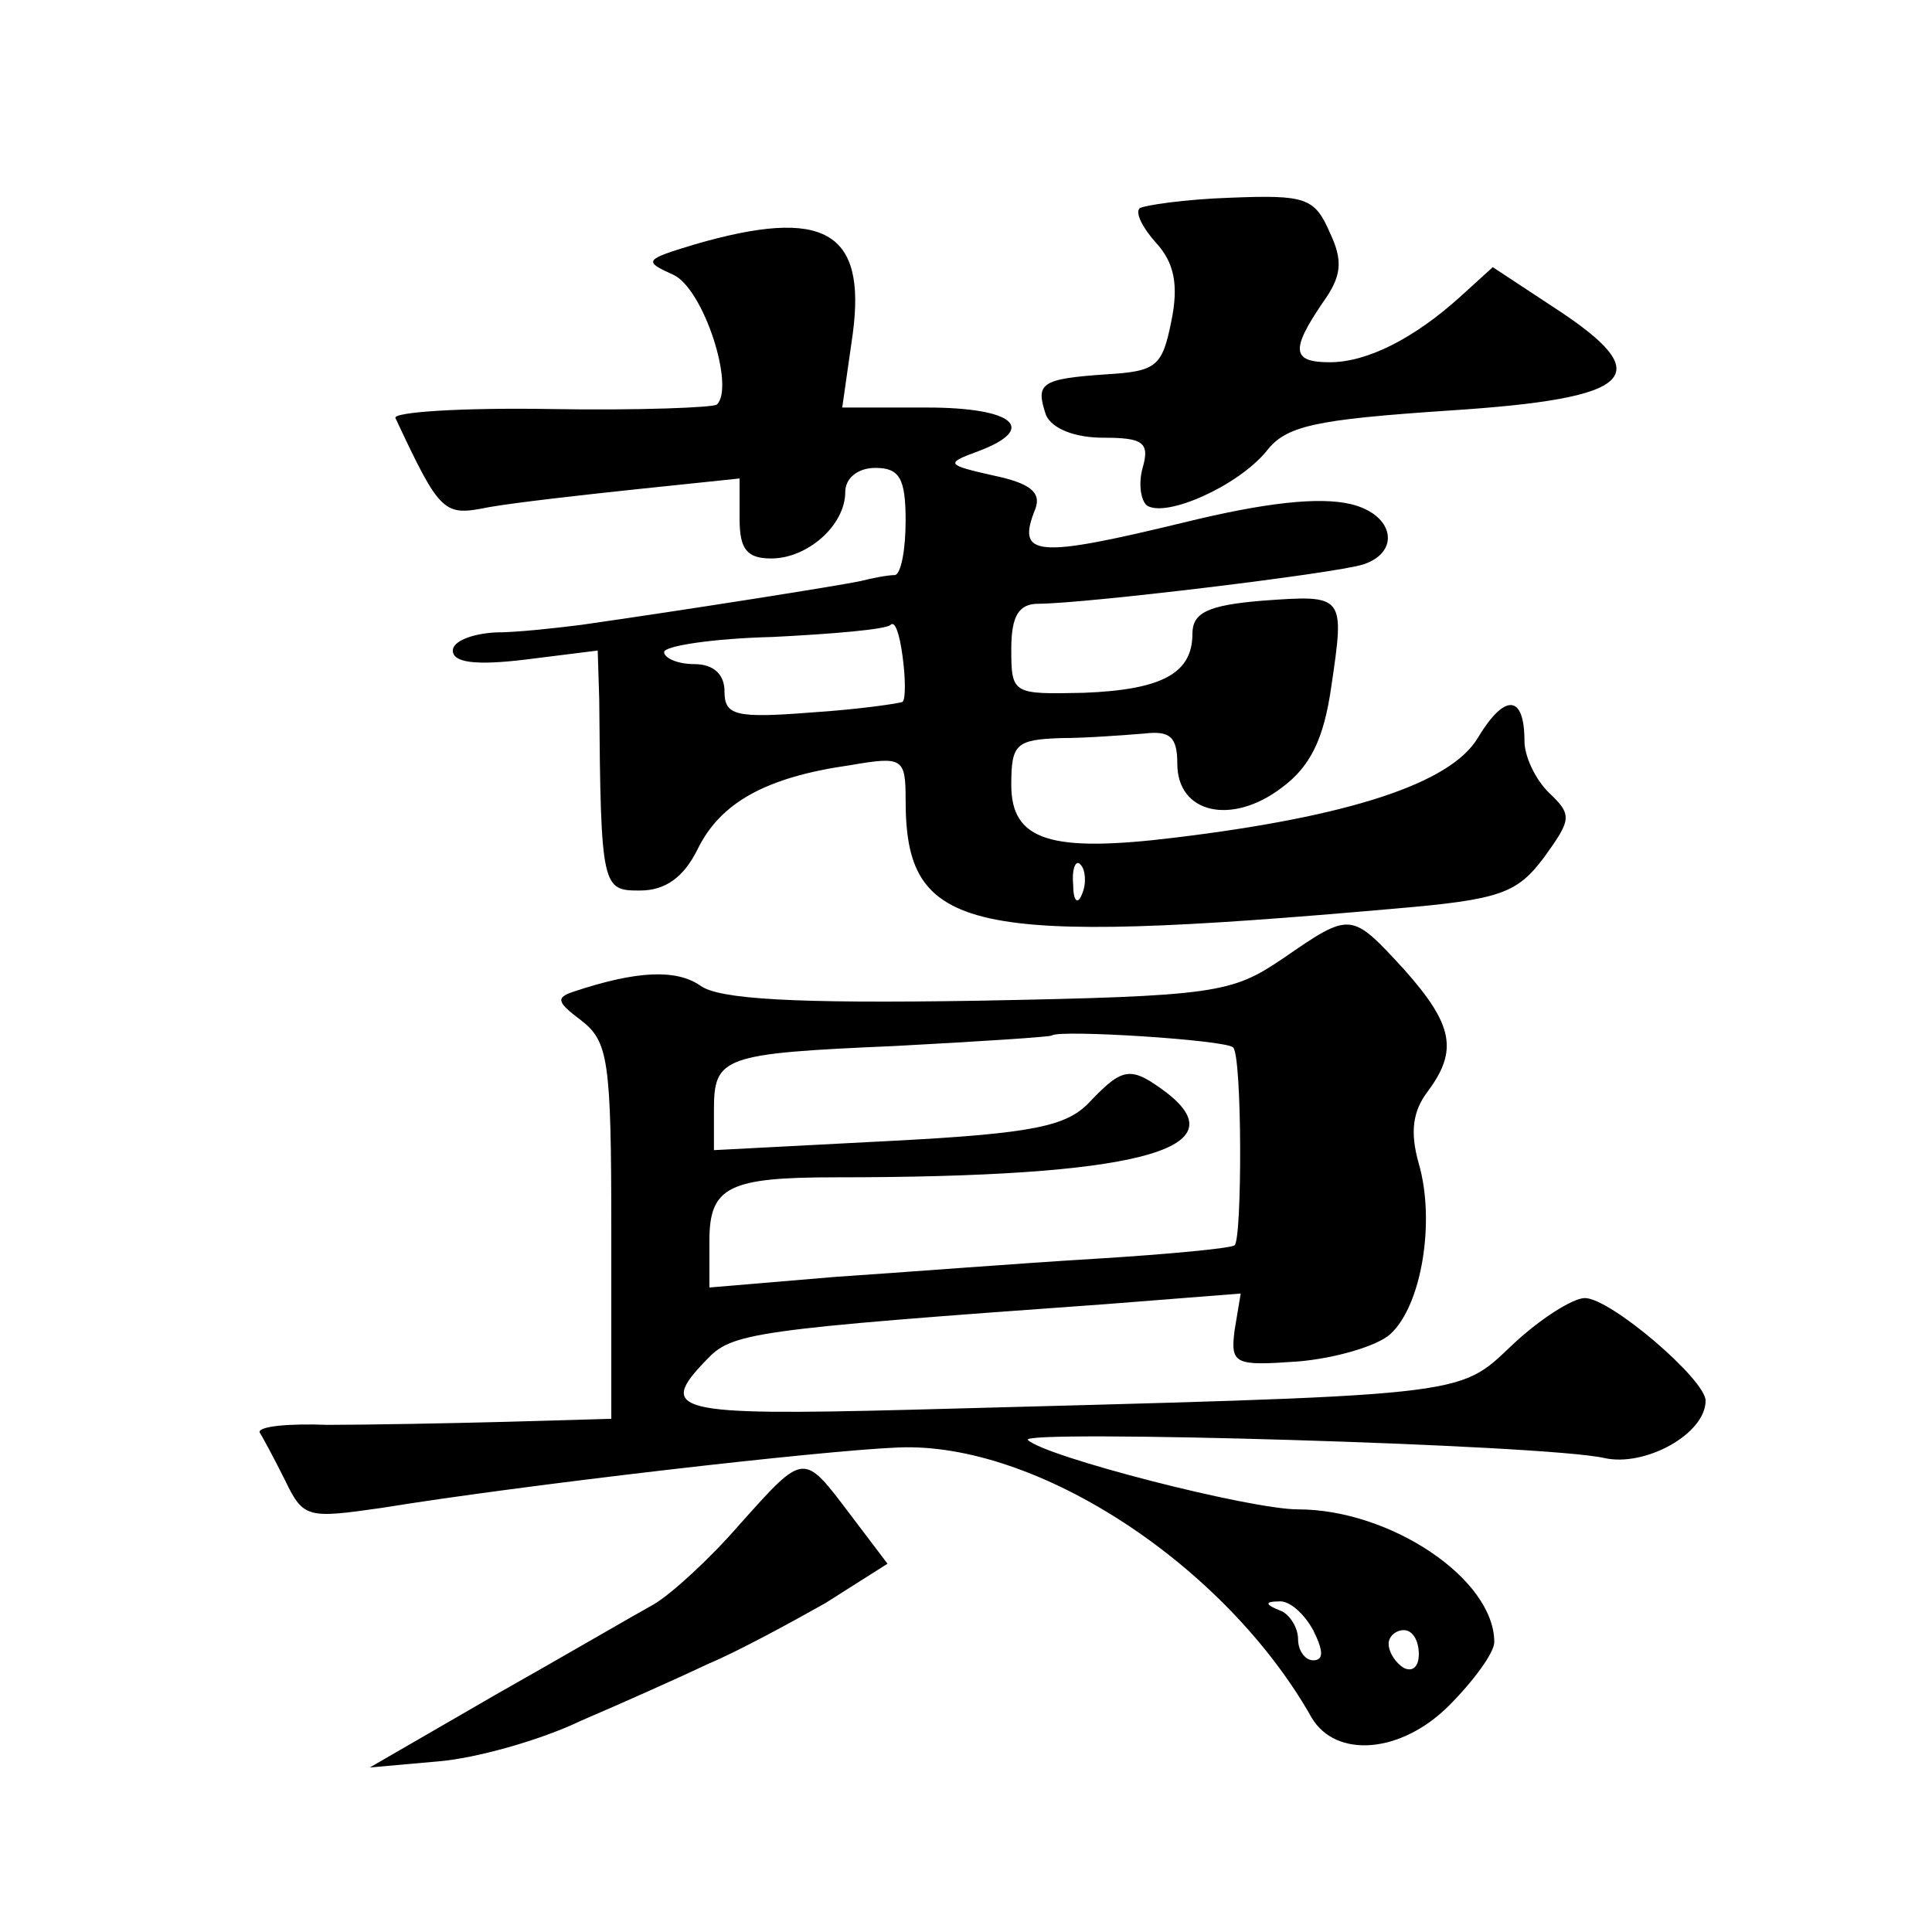 <?xml version="1.0" standalone="no"?>
<!DOCTYPE svg PUBLIC "-//W3C//DTD SVG 20010904//EN"
 "http://www.w3.org/TR/2001/REC-SVG-20010904/DTD/svg10.dtd">
<svg version="1.0" xmlns="http://www.w3.org/2000/svg"
 width="128pt" height="128pt" viewBox="0 0 128 128"
 preserveAspectRatio="xMidYMid meet">
<g transform="translate(0,128) scale(0.1,-0.1)"
fill="#0" stroke="none">
<path d="M755 1142 c-3 -3 2 -13 11 -23 12 -13 15 -28 10 -52 -6 -30 -10 -33 -43
-35 -44 -3 -47 -6 -40 -27 4 -9 19 -15 38 -15 26 0 31 -3 26 -20 -3 -11 -1 -22
3 -25 13 -8 60 13 79 36 13 17 32 21 121 27 124 8 139 23 70 68 l-41 27 -22 -20
c-30 -27 -61 -43 -86 -43 -25 0 -26 8 -5 39 13 18 14 28 5 47 -10 23 -16 25 -66
23 -30 -1 -57 -5 -60 -7z M460 1118 c-33 -10 -34 -11 -14 -20 20 -9 41 -74 29 -86
-2 -2 -52 -4 -110 -3 -59 1 -105 -2 -103 -6 30 -64 32 -65 62 -59 17 3 61 8 99
12 l67 7 0 -27 c0 -20 5 -26 21 -26 24 0 49 22 49 44 0 9 8 16 20 16 16 0 20 -7
20 -35 0 -19 -3 -35 -7 -36 -5 0 -15 -2 -23 -4 -14 -3 -115 -19 -185 -29 -16 -2
-42 -5 -57 -5 -16 -1 -28 -6 -28 -12 0 -8 15 -10 48 -6 l48 6 1 -32 c1 -126 2 -127
27 -127 17 0 29 9 38 27 15 31 45 48 101 56 35 6 37 5 37 -23 0 -88 40 -97 324
-72 70 6 81 10 99 34 18 25 19 28 3 43 -9 9 -16 24 -16 34 0 31 -13 32 -31 2 -18
-30 -85 -52 -201 -66 -82 -10 -108 -2 -108 35 0 27 3 30 33 31 17 0 42 2 55 3 17
2 22 -2 22 -20 0 -33 36 -41 69 -16 19 14 28 32 33 67 9 61 9 61 -46 57 -36 -3
-46 -8 -46 -22 0 -26 -20 -37 -72 -39 -47 -1 -48 -1 -48 29 0 22 5 30 18 30 30
0 196 20 215 26 25 8 21 33 -8 40 -21 5 -57 1 -110 -12 -99 -24 -112 -23 -99 9
4 11 -4 17 -28 22 -31 7 -32 8 -10 16 40 15 24 29 -34 29 l-56 0 7 49 c9 68 -19
84 -105 59z m138 -303 c-2 -1 -29 -5 -60 -7 -51 -4 -58 -2 -58 14 0 11 -7 18 -20
18 -11 0 -20 4 -20 8 0 4 32 9 72 10 40 2 75 5 78 8 3 3 6 -6 8 -21 2 -15 2 -28
0 -30z m119 -127 c-3 -8 -6 -5 -6 6 -1 11 2 17 5 13 3 -3 4 -12 1 -19z M850 645
c-34 -23 -44 -25 -202 -28 -122 -2 -172 1 -184 10 -16 11 -42 10 -84 -4 -12 -4
-11 -7 5 -19 18 -14 20 -26 20 -139 l0 -125 -70 -2 c-38 -1 -92 -2 -118 -2 -26
1 -46 -1 -45 -5 2 -3 10 -18 17 -32 12 -25 15 -25 64 -18 92 15 291 38 342 40 92
4 217 -78 274 -179 16 -27 59 -24 91 8 16 16 30 35 30 42 0 42 -69 88 -130 88 -32
0 -168 35 -179 46 -7 7 343 -3 382 -12 27 -6 67 16 67 38 0 14 -63 68 -80 68 -8
0 -30 -14 -48 -31 -37 -35 -26 -33 -399 -43 -156 -4 -168 -1 -135 33 17 18 28 20
265 37 l89 7 -4 -24 c-3 -23 0 -24 42 -21 24 2 52 10 61 18 21 19 30 75 19 113
-6 21 -4 35 6 48 20 27 17 44 -16 81 -35 38 -35 38 -80 7z m-33 -59 c6 -6 6 -126
1 -131 -2 -2 -44 -6 -93 -9 -50 -3 -127 -9 -172 -12 l-83 -7 0 31 c0 36 13 42 84
42 197 0 268 18 219 56 -24 18 -29 17 -51 -6 -15 -16 -36 -21 -134 -26 l-115 -6
0 26 c0 36 5 38 120 43 56 3 103 6 104 7 5 4 116 -3 120 -8z m53 -386 c7 -14 7
-20 0 -20 -5 0 -10 6 -10 14 0 8 -6 17 -12 19 -10 4 -10 6 -1 6 7 1 17 -8 23 -19z
m70 -16 c0 -8 -4 -12 -10 -9 -5 3 -10 10 -10 16 0 5 5 9 10 9 6 0 10 -7 10 -16z
M490 270 c-19 -22 -45 -46 -57 -53 -11 -6 -59 -34 -105 -60 l-83 -48 45 4 c25 2
68 14 95 27 28 12 66 29 85 38 19 8 54 27 77 40 l41 26 -25 33 c-31 41 -30 41 -73
-7z"/>
</g>
</svg>
